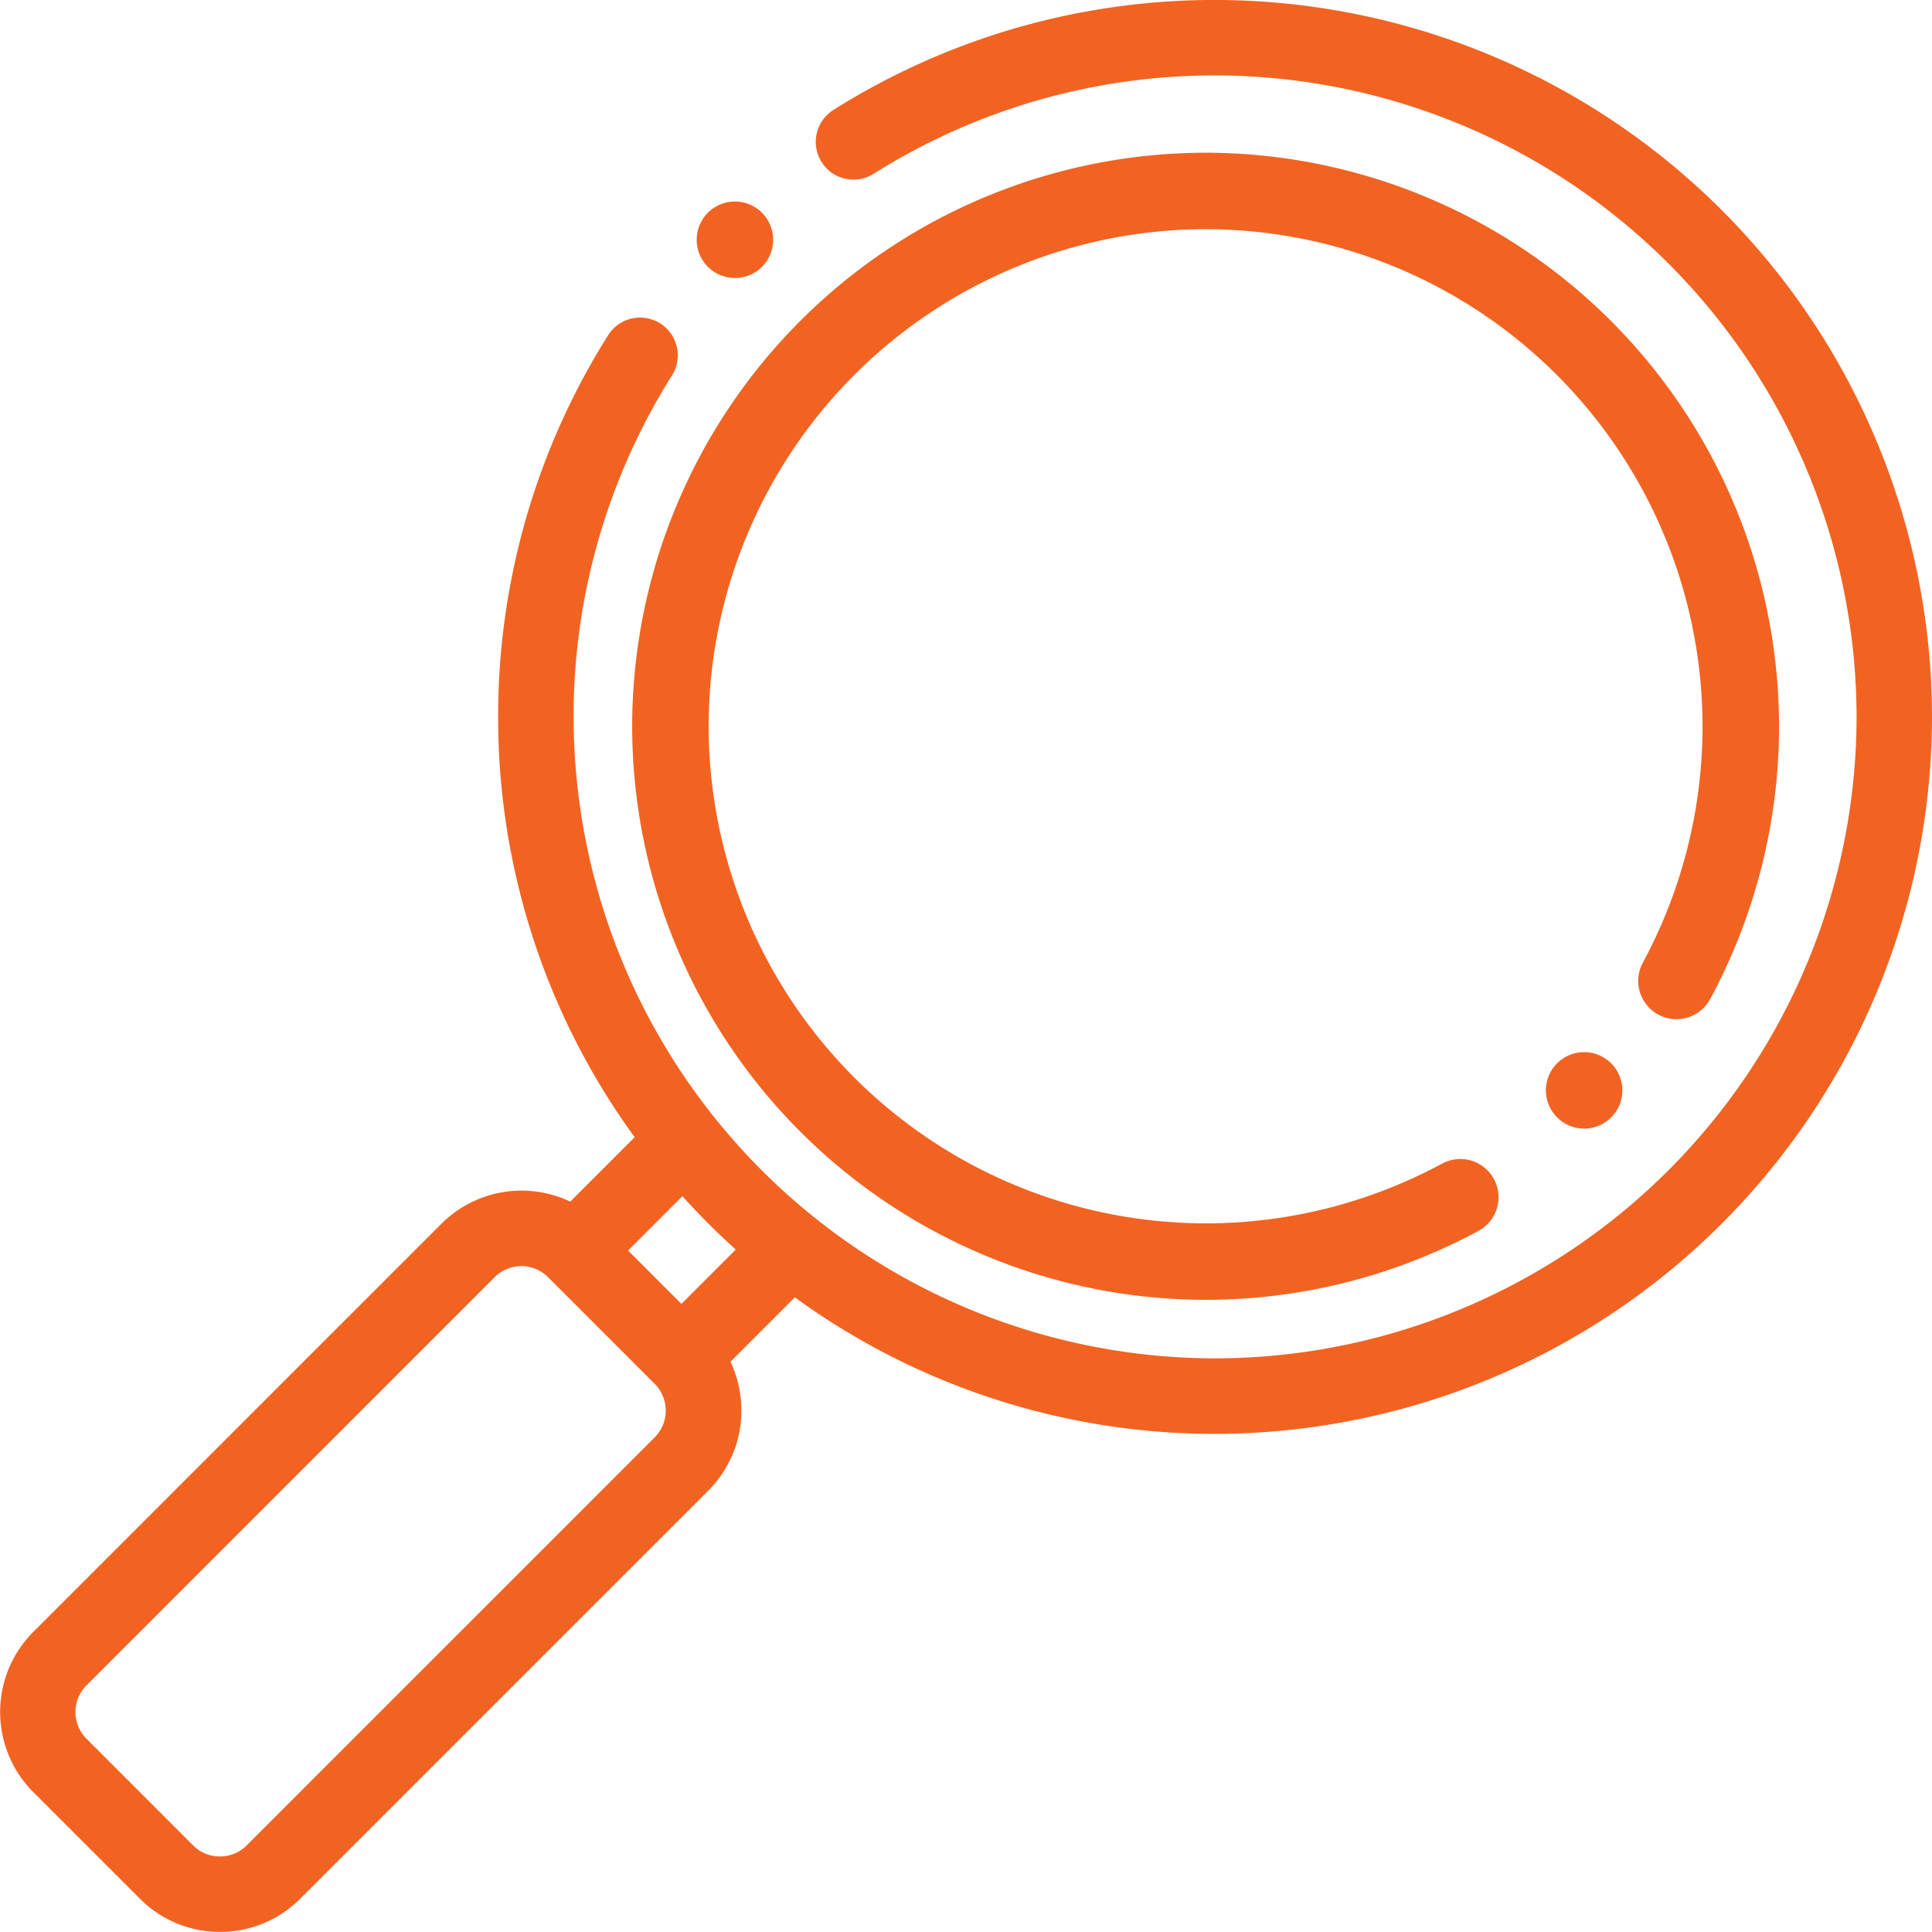 <svg xmlns="http://www.w3.org/2000/svg" width="48" height="48" viewBox="0 0 48 48">
  <g id="ICONE_8" data-name="ICONE 8" transform="translate(4256 -0.006)">
    <g id="Groupe_7209" data-name="Groupe 7209" transform="translate(-4256 0.005)">
      <path id="Tracé_3386" data-name="Tracé 3386" d="M-4225.812.005a17.763,17.763,0,0,0-9.483,2.733.938.938,0,0,0-.293,1.293.937.937,0,0,0,1.293.293,15.891,15.891,0,0,1,8.483-2.444,15.956,15.956,0,0,1,15.938,15.937,15.956,15.956,0,0,1-15.938,15.937,15.955,15.955,0,0,1-15.937-15.937,15.889,15.889,0,0,1,2.444-8.483.938.938,0,0,0-.293-1.293.937.937,0,0,0-1.293.293,17.758,17.758,0,0,0-2.733,9.483,17.715,17.715,0,0,0,3.392,10.443l-1.6,1.6a2.817,2.817,0,0,0-3.2.549l-10.142,10.142a2.816,2.816,0,0,0,0,3.978l2.652,2.652a2.794,2.794,0,0,0,1.989.822,2.793,2.793,0,0,0,1.989-.822l10.142-10.142a2.8,2.8,0,0,0,.821-1.989,2.813,2.813,0,0,0-.271-1.212l1.6-1.6a17.717,17.717,0,0,0,10.443,3.392A17.833,17.833,0,0,0-4208,17.817,17.832,17.832,0,0,0-4225.812.005Zm-13.921,35.711-10.141,10.141a.931.931,0,0,1-.663.272.929.929,0,0,1-.663-.272l-2.651-2.652a.938.938,0,0,1,0-1.326l10.141-10.142a.934.934,0,0,1,.663-.274.934.934,0,0,1,.663.274l2.651,2.652a.928.928,0,0,1,.272.663A.928.928,0,0,1-4239.733,35.716Zm.663-3.315-1.326-1.326,1.35-1.35a17.931,17.931,0,0,0,1.326,1.326Z" transform="translate(4256 -0.005)" fill="#f26322"/>
      <path id="Tracé_3387" data-name="Tracé 3387" d="M-4058.5,61.413a.95.95,0,0,0,1.288-.383,14.269,14.269,0,0,0,1.713-6.779A14.264,14.264,0,0,0-4069.745,40a14.264,14.264,0,0,0-14.248,14.248A14.264,14.264,0,0,0-4069.745,68.5a14.267,14.267,0,0,0,6.779-1.713.95.95,0,0,0,.383-1.288.95.95,0,0,0-1.288-.383,12.362,12.362,0,0,1-5.874,1.484,12.362,12.362,0,0,1-12.348-12.348A12.362,12.362,0,0,1-4069.745,41.9,12.362,12.362,0,0,1-4057.4,54.252a12.367,12.367,0,0,1-1.484,5.874A.95.95,0,0,0-4058.5,61.413Z" transform="translate(4099.699 -36.205)" fill="#f26322"/>
      <path id="Tracé_3388" data-name="Tracé 3388" d="M-4070.323,54.621a.947.947,0,0,0,.639-.247.95.95,0,0,0,.064-1.342.95.95,0,0,0-1.342-.064h0a.95.95,0,0,0-.064,1.342A.947.947,0,0,0-4070.323,54.621Z" transform="translate(4088.582 -47.713)" fill="#f26322"/>
      <path id="Tracé_3389" data-name="Tracé 3389" d="M-3844.054,280.891a.947.947,0,0,0,.608-.22.95.95,0,0,0,.122-1.338.95.95,0,0,0-1.338-.122h0a.95.95,0,0,0-.121,1.338A.949.949,0,0,0-3844.054,280.891Z" transform="translate(3883.411 -252.85)" fill="#f26322"/>
    </g>
  </g>
</svg>
